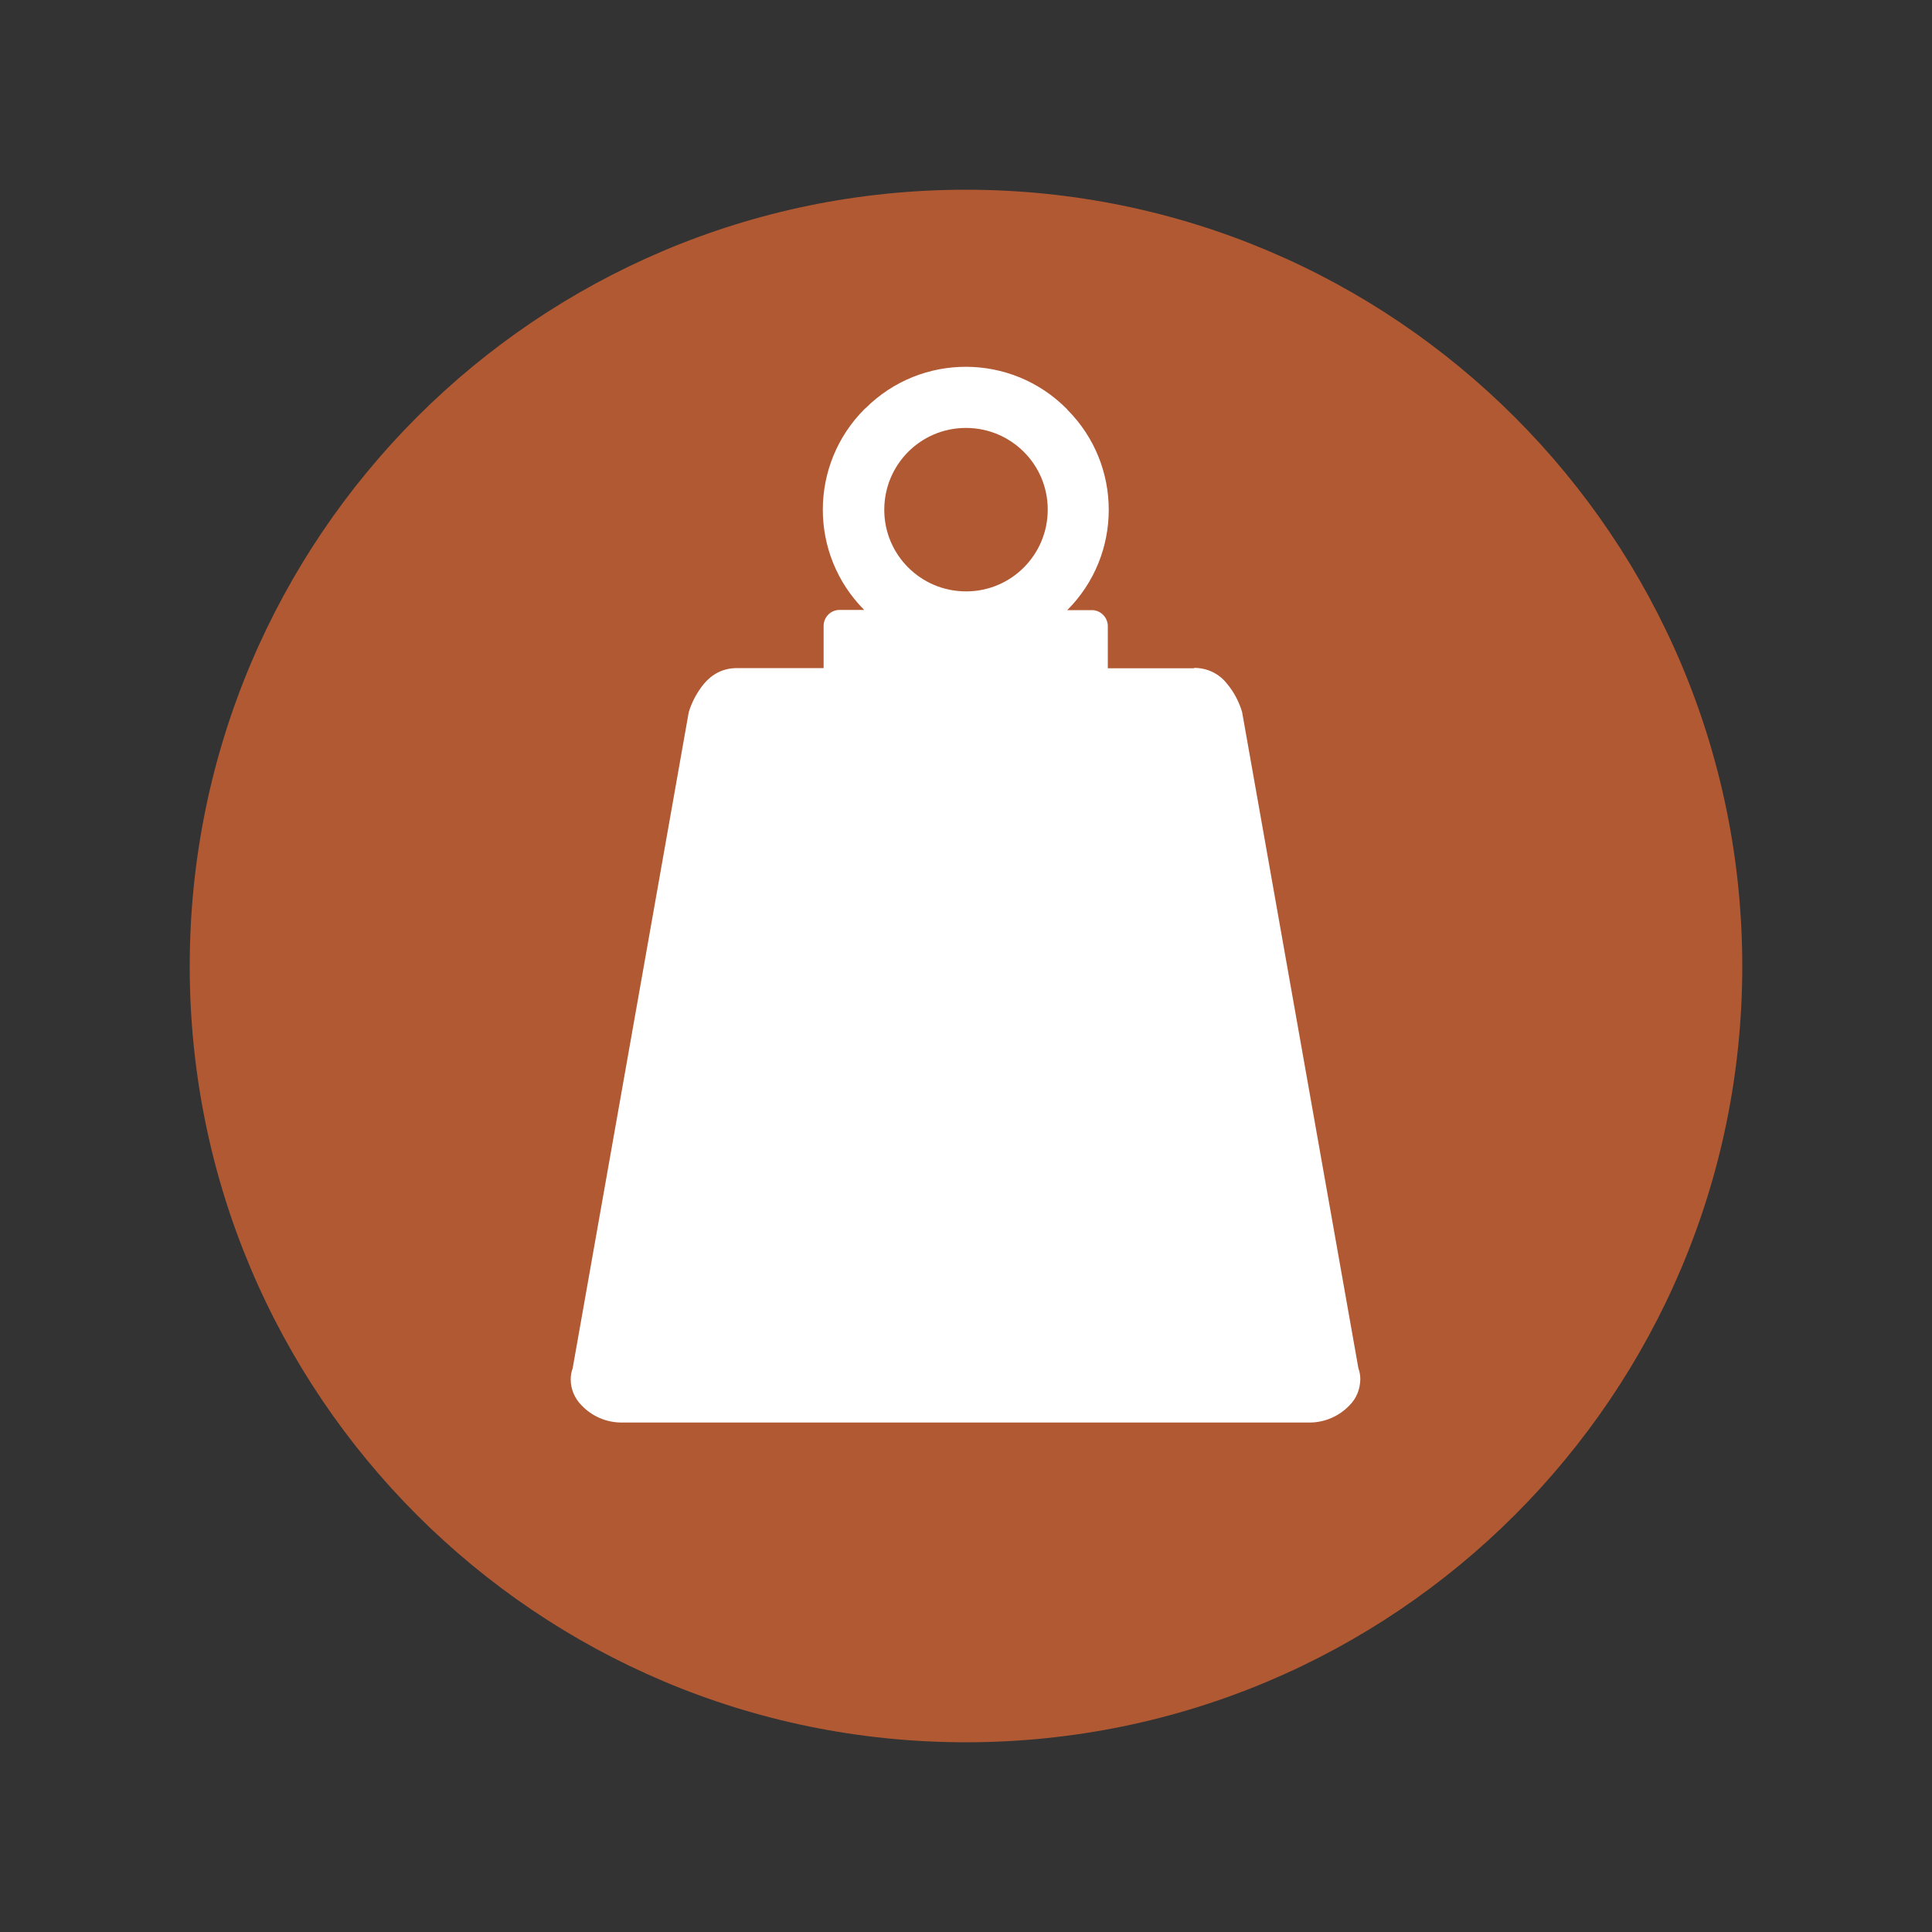 <?xml version="1.0" encoding="UTF-8"?>
<svg id="Capa_1" data-name="Capa 1" xmlns="http://www.w3.org/2000/svg" viewBox="0 0 100 100">
  <rect x="0" y="0" width="100" height="100" fill="#333333" stroke="none"/>
  <defs>
    <style>
      .cls-1 {
        fill: #b15933;
      }

      .cls-2 {
        fill: #fff;
      }
    </style>
  </defs>
  <path class="cls-1" d="M49.99,90.18c22.2,0,40.19-17.99,40.19-40.17S72.19,9.82,49.99,9.82,9.82,27.81,9.82,50.01s17.98,40.17,40.17,40.17"/>
  <path class="cls-2" d="M50,30.61c-2.33,0-4.22-1.88-4.23-4.2v-.03c0-2.33,1.88-4.22,4.2-4.23h.03c2.33,0,4.22,1.88,4.23,4.2v.03c0,2.33-1.88,4.22-4.2,4.23h-.03ZM61.81,34.59h-4.47v-2.18c0-.46-.38-.83-.82-.83h-1.28c2.86-2.86,2.87-7.51,0-10.38,0-.02-.02-.03-.03-.04-2.87-2.89-7.53-2.9-10.41-.03,0,0-.03.02-.04.03-2.88,2.87-2.9,7.52-.03,10.41h0s-1.28,0-1.28,0c-.45,0-.82.37-.82.83v2.18h-4.48c-.74,0-1.3.32-1.72.82-.35.43-.62.93-.78,1.46l-6.01,33.97c-.07.18-.1.38-.1.57,0,.51.21.99.57,1.35.53.55,1.25.87,2.03.88h35.68c.76-.01,1.49-.33,2.02-.88.37-.36.56-.85.57-1.36,0-.18-.03-.38-.1-.57l-6.02-33.97c-.16-.53-.42-1.03-.78-1.46-.41-.53-1.05-.83-1.72-.82Z"/>
</svg>